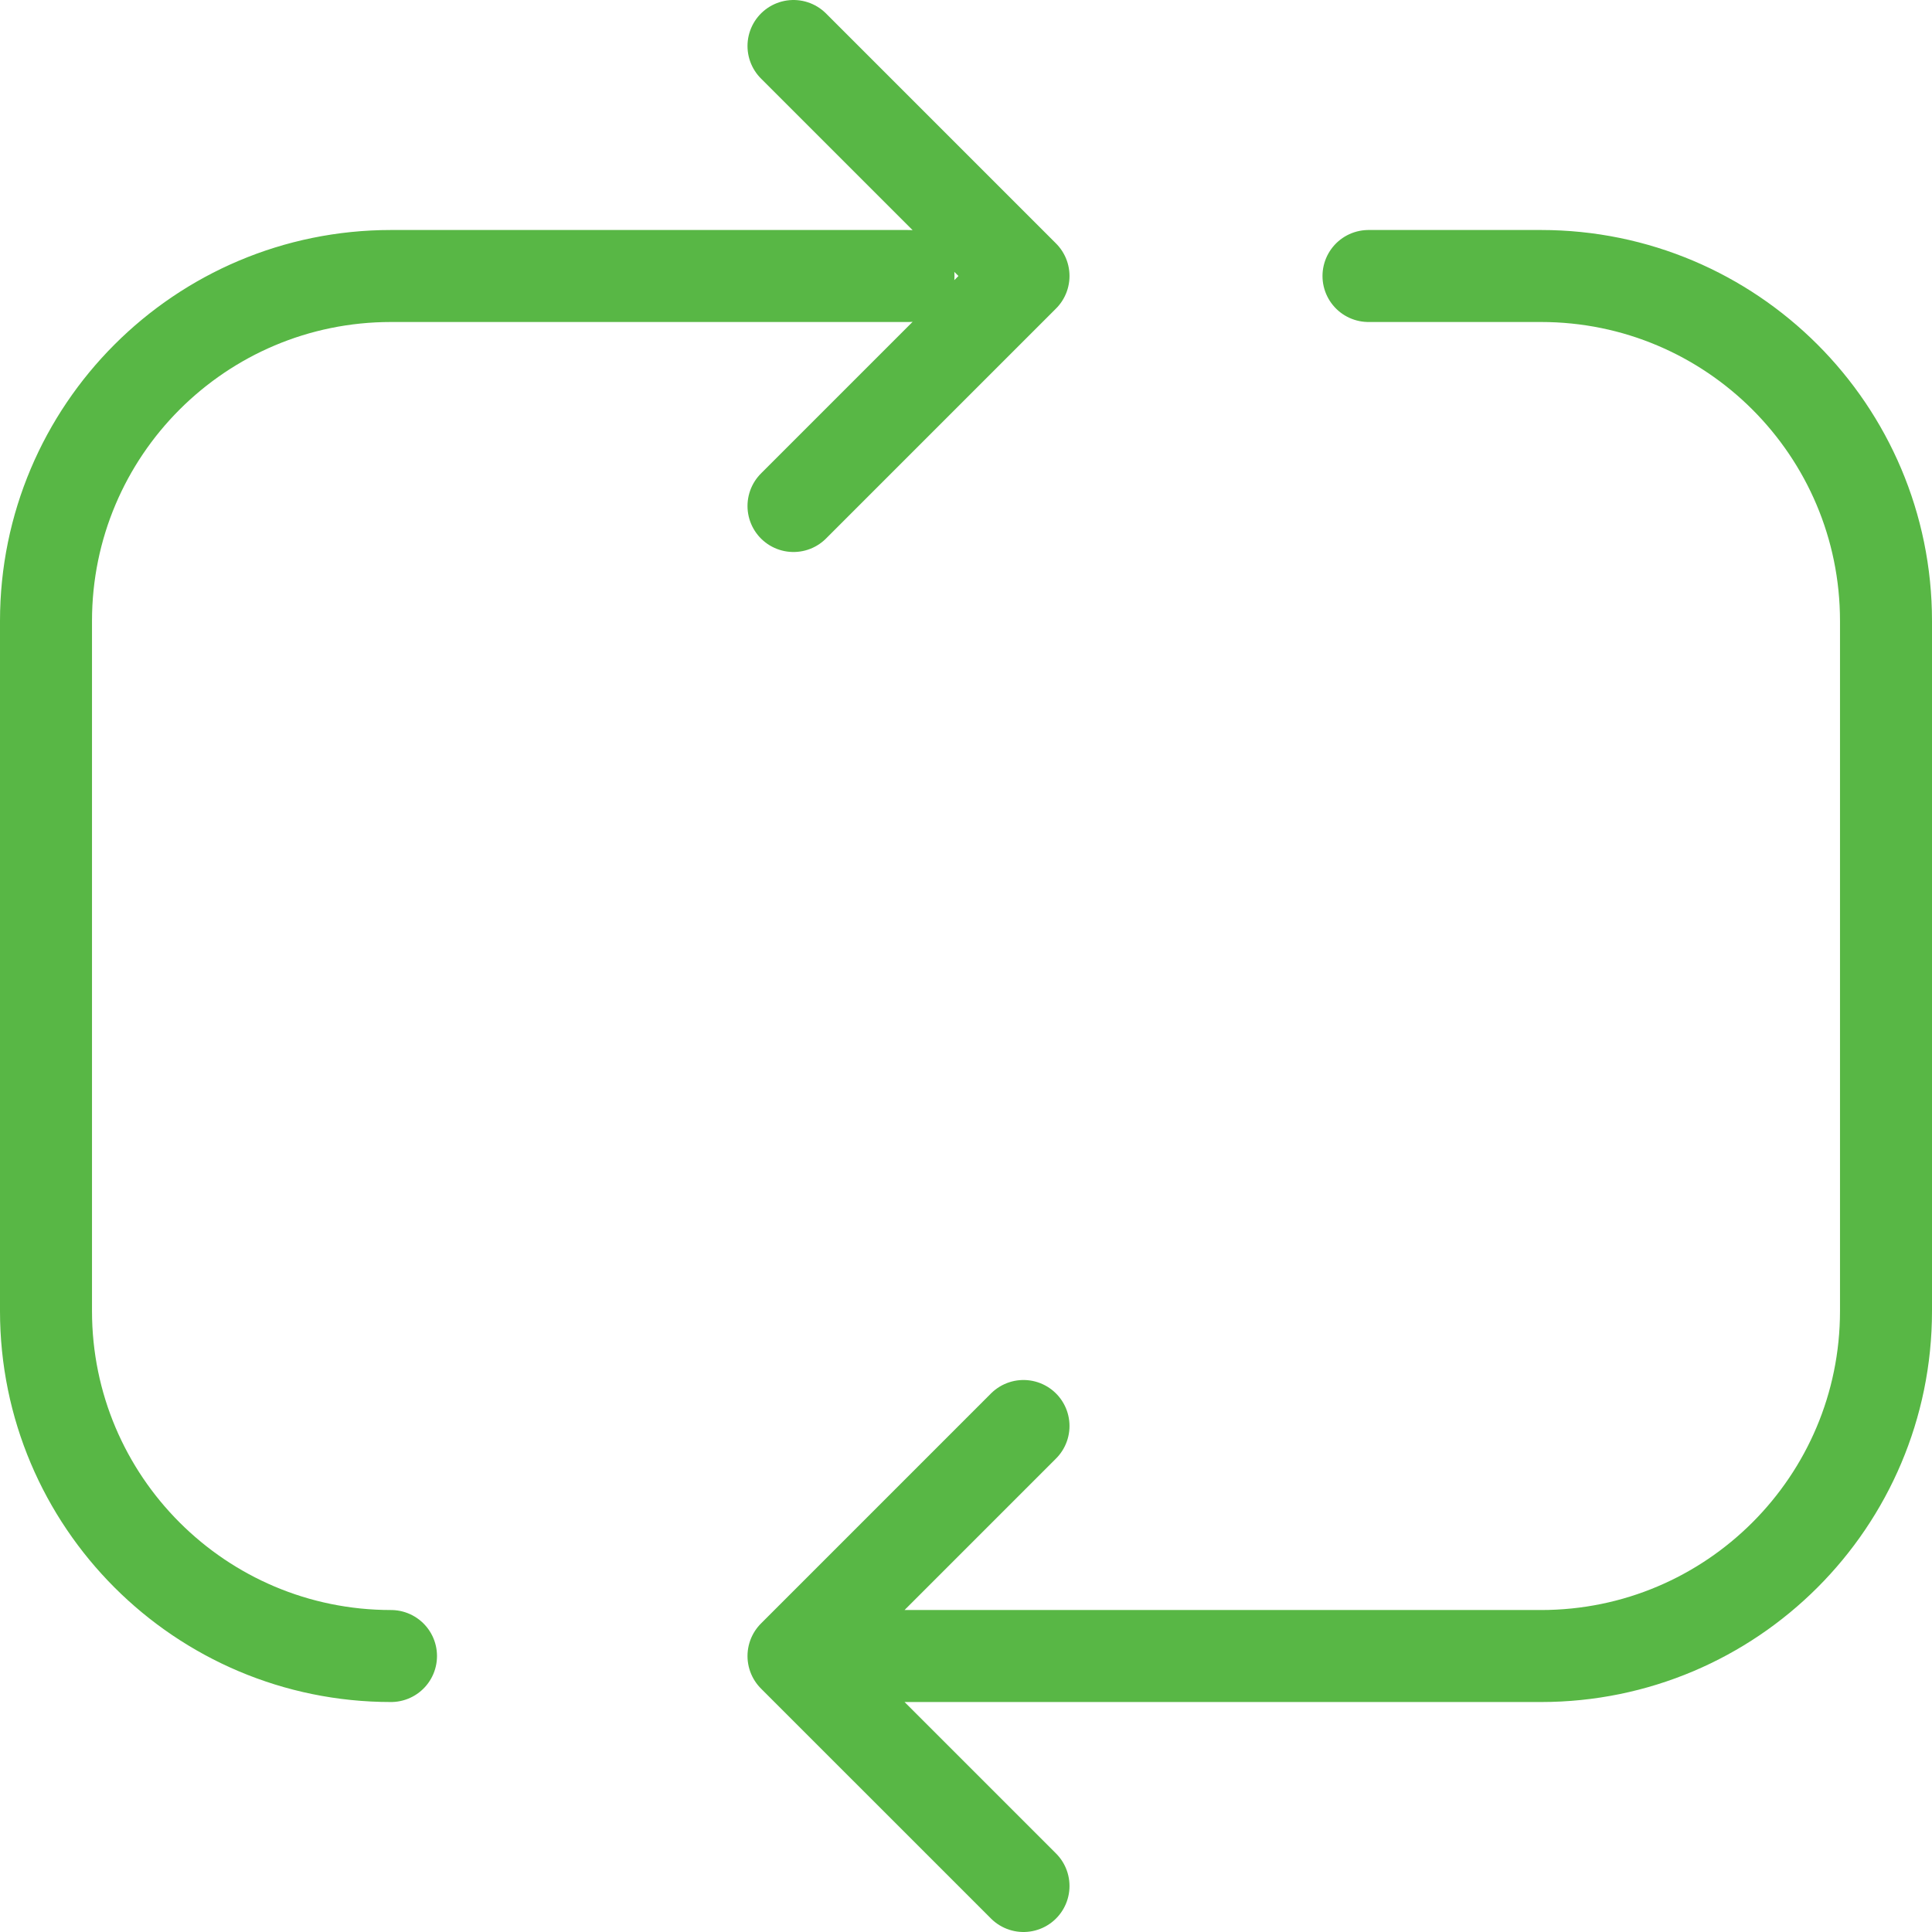 <svg width="84" height="84" viewBox="0 0 84 84" fill="none" xmlns="http://www.w3.org/2000/svg">
<path d="M17 72.001C8.716 72.001 2 65.285 2 57.001V27C2 18.716 8.716 12 17 12H39.5M59.5 12H67C75.284 12 82 18.716 82 27V57.001C82 65.285 75.284 72.001 67 72.001H34.5M34.5 72.001L44.5 62M34.5 72.001L44.5 82M34.5 22L44.5 12L34.5 2" stroke="#58B745" stroke-width="4" stroke-linecap="round" stroke-linejoin="round"/>
</svg>

